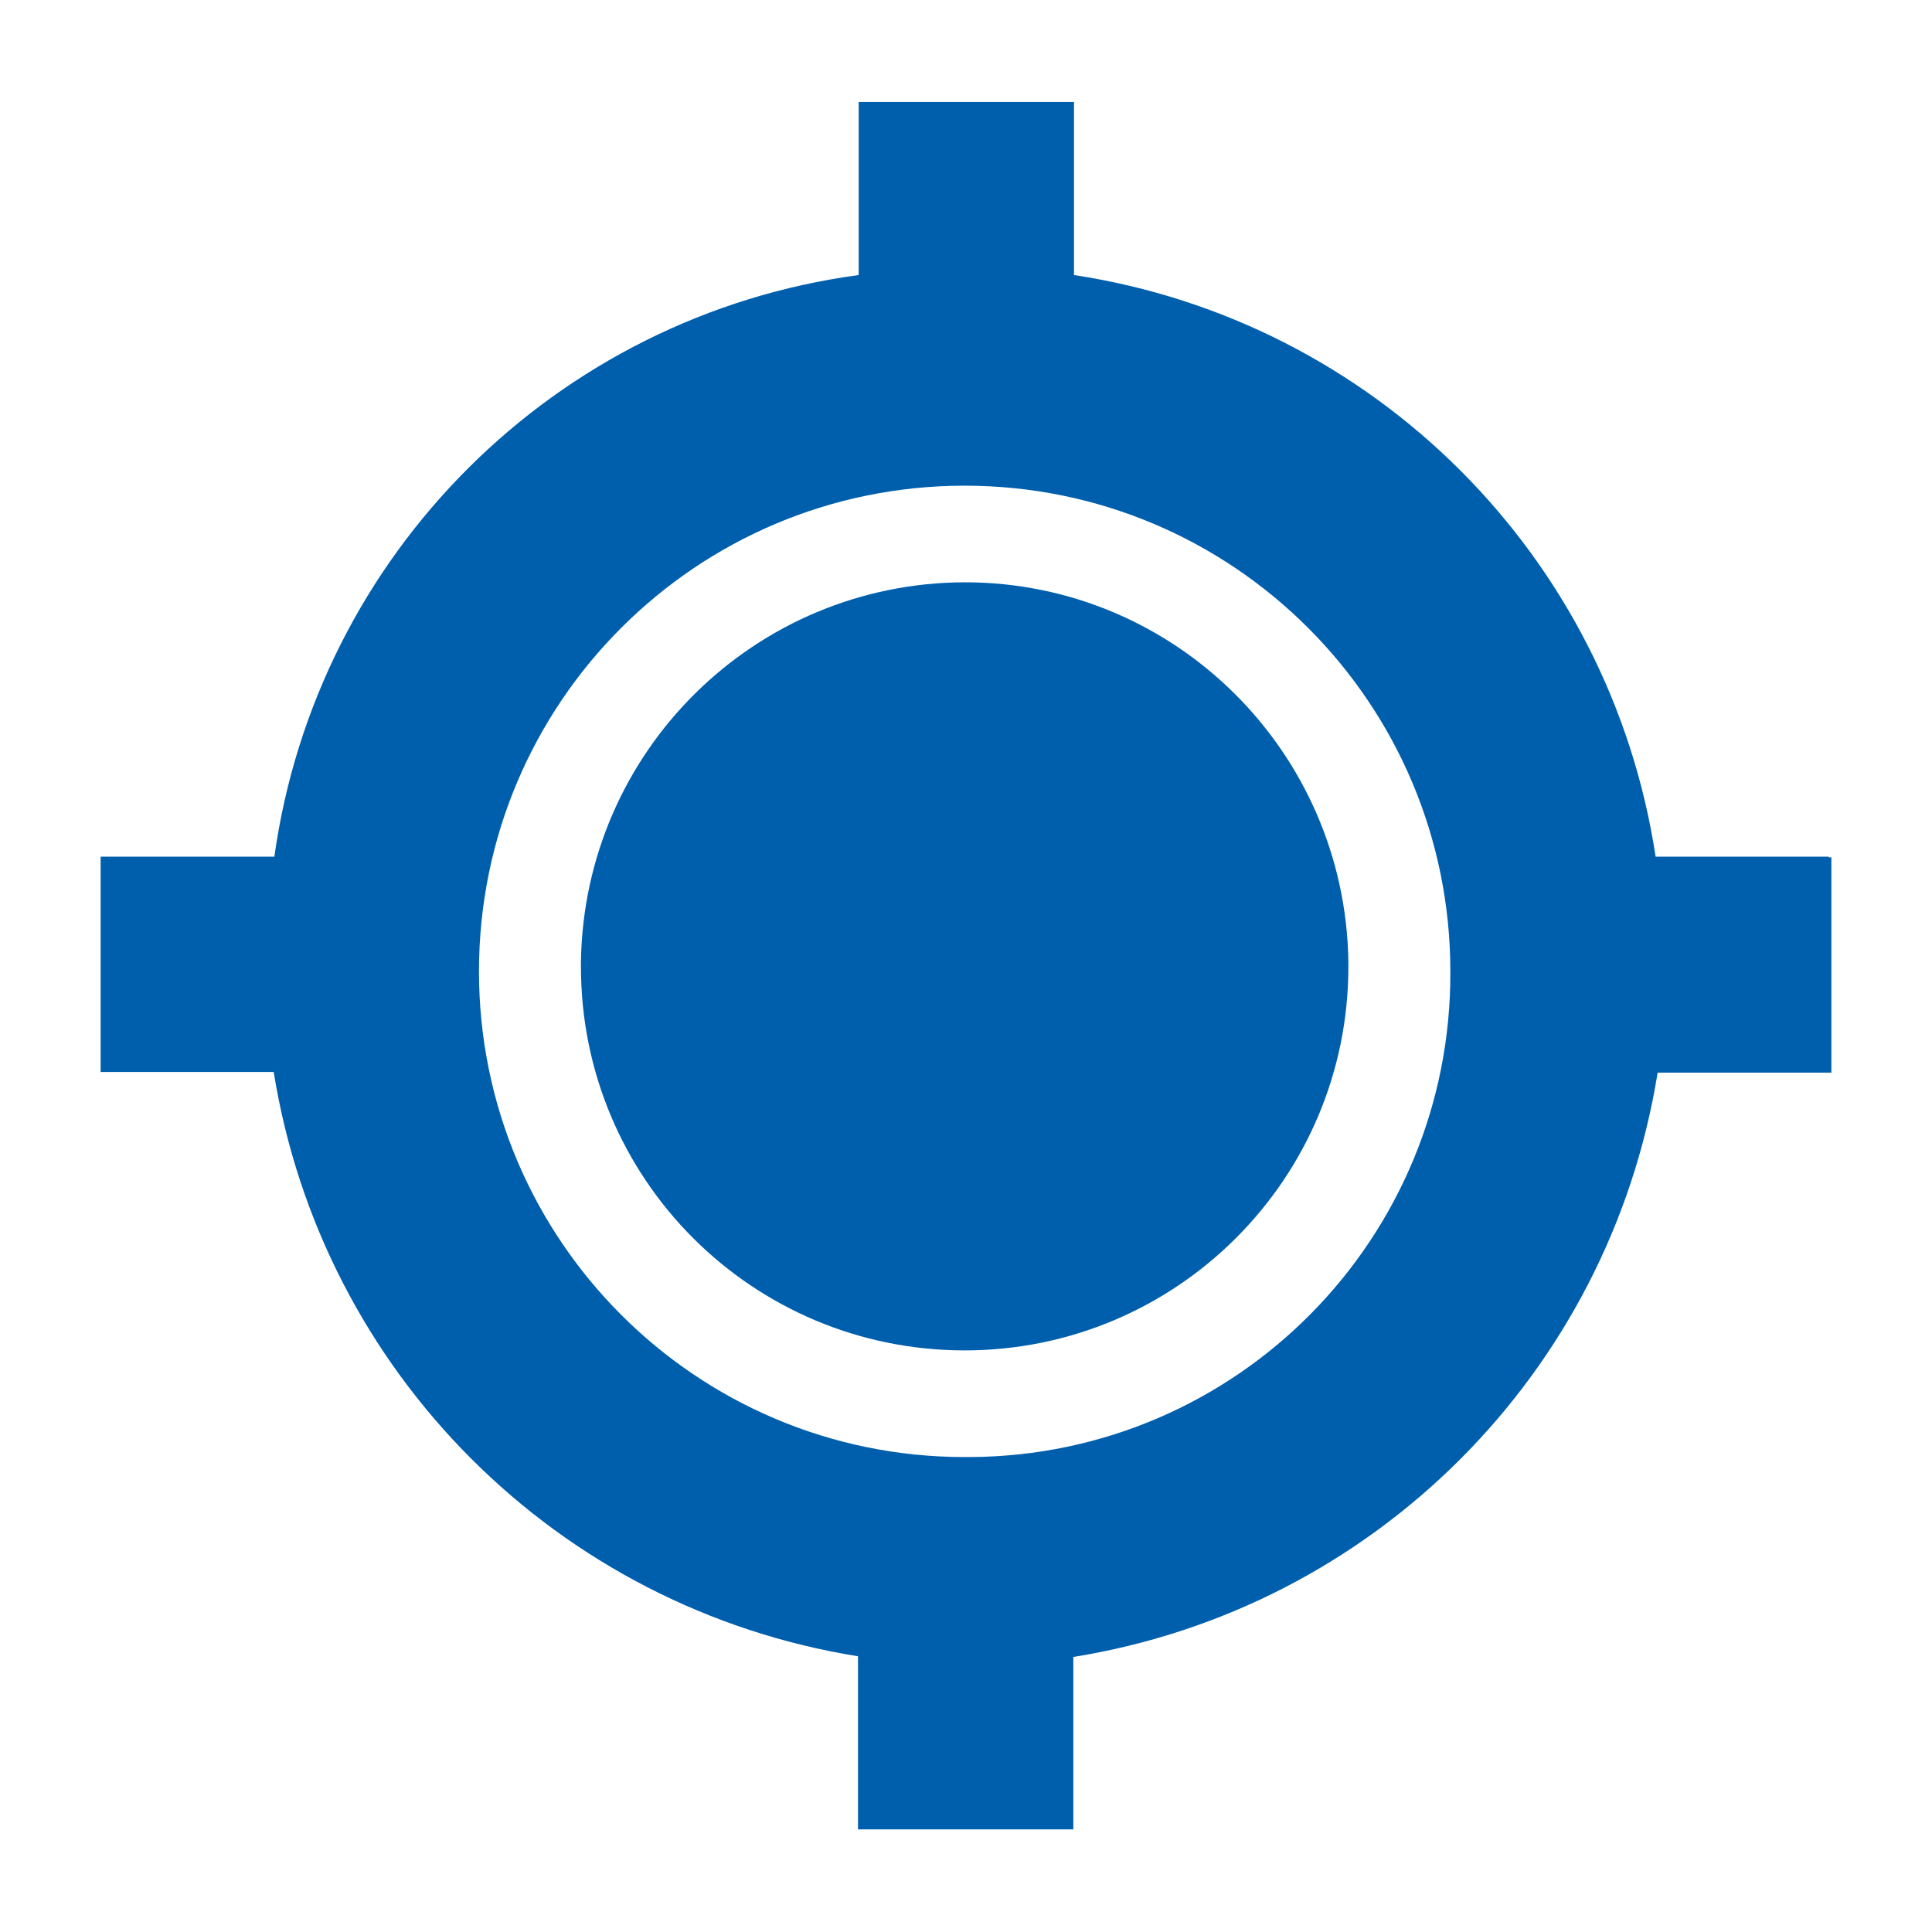 <?xml version="1.0" encoding="utf-8"?>
<!-- Generator: Adobe Illustrator 25.4.1, SVG Export Plug-In . SVG Version: 6.00 Build 0)  -->
<svg version="1.1" id="ic-crosshair" xmlns="http://www.w3.org/2000/svg" xmlns:xlink="http://www.w3.org/1999/xlink" x="0px"
	 y="0px" viewBox="0 0 288 288" style="enable-background:new 0 0 288 288;" xml:space="preserve">
<style type="text/css">
	.st0{fill:#005FAD;}
	.st1{fill-rule:evenodd;clip-rule:evenodd;fill:#005FAD;}
</style>
<g>
	<g id="Group_15166">
		<path id="Path_11426" class="st0" d="M143.8,217.2c-40,0-72.4-32.4-72.4-72.4s32.4-72.4,72.4-72.4s72.4,32.4,72.4,72.4
			c0.2,39.8-31.8,72.2-71.6,72.4C144.3,217.2,144.1,217.2,143.8,217.2 M272.6,127.7h-25.8c-6.8-44.8-42-79.9-86.7-86.7V15.2h-32.1
			V41c-45.2,6.1-80.8,41.6-87.1,86.7H15v32.1h25.8c7.2,44.8,42.3,79.9,87.1,87.1v25.8h32.1V247c44.8-7.2,79.9-42.3,87.1-87.1H273
			v-32.1H272.6z"/>
		<path id="Path_11427" class="st1" d="M143.8,86.8c-31.3,0.1-56.7,25.2-57.2,56.5v0.8c0,31.7,25.6,57.2,57.2,57.2
			s57.2-25.6,57.2-57.2v-0.8C200.5,112,175.1,86.8,143.8,86.8"/>
	</g>
</g>
</svg>
